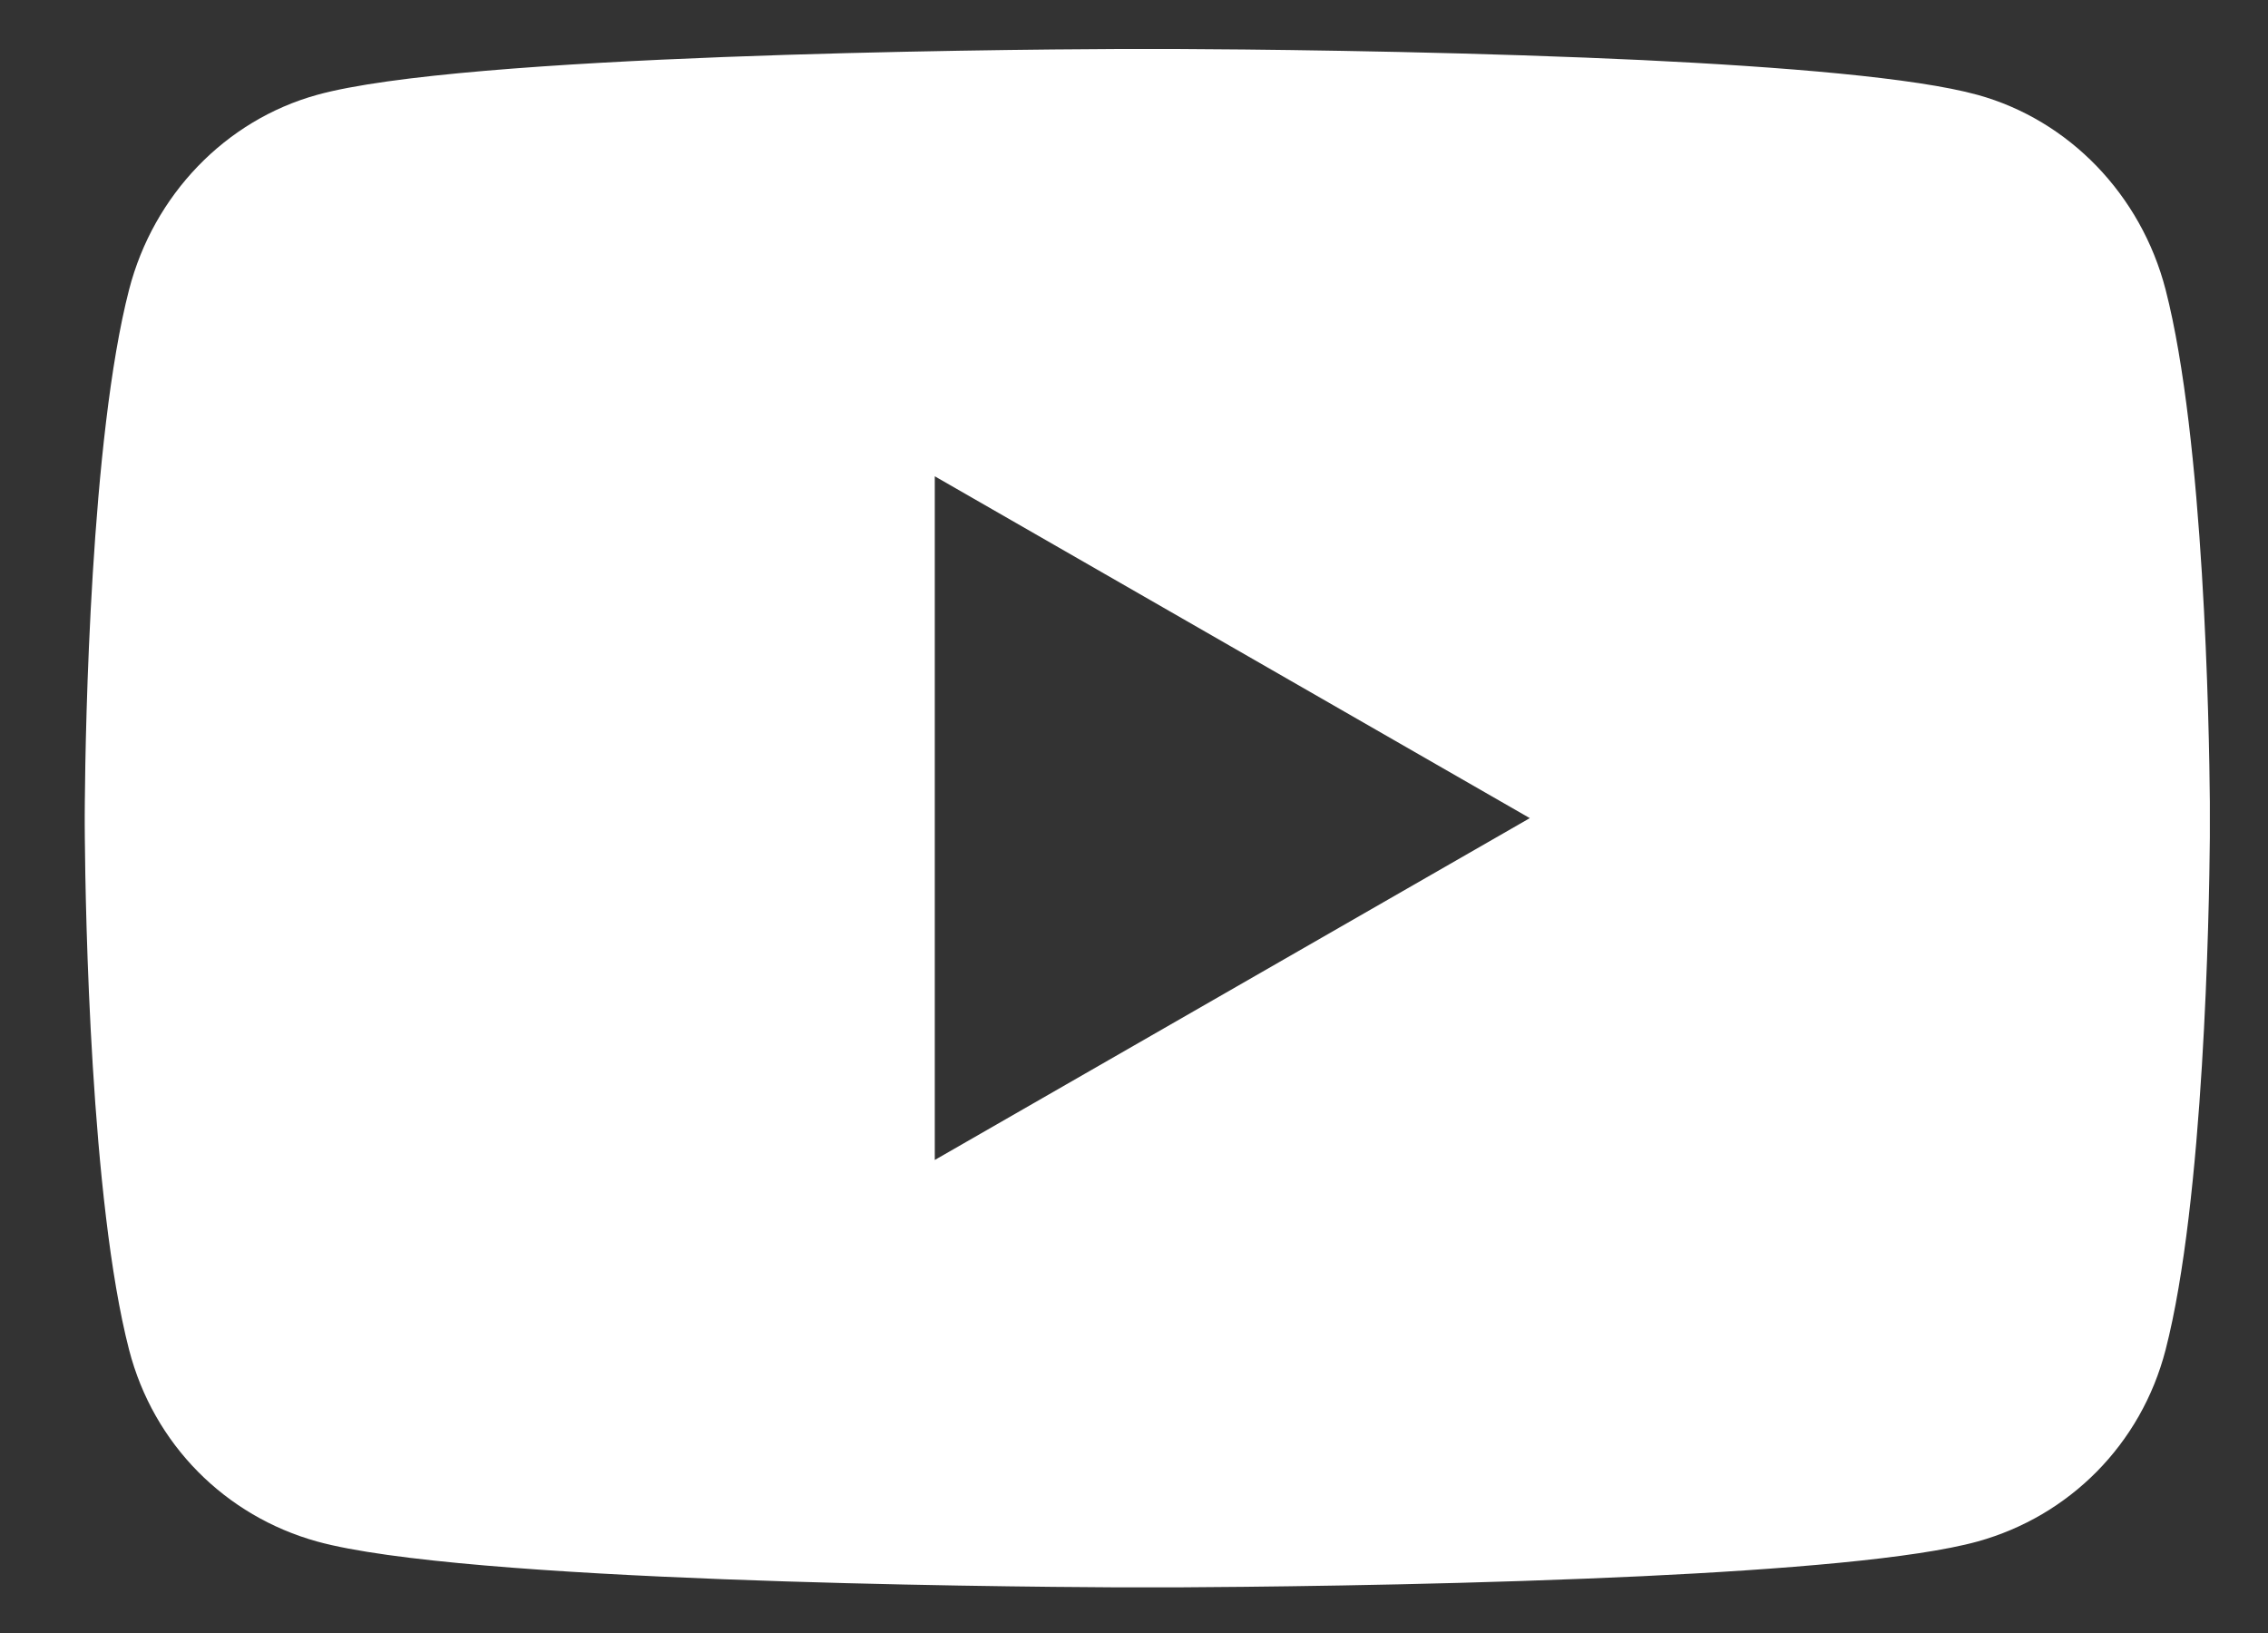 <svg width="25" height="18" viewBox="0 0 25 18" fill="none" xmlns="http://www.w3.org/2000/svg">
<rect x="0" y="0" width="25" height="18" fill="#333333" stroke="none"/>
<path d="M17.475 17.401L18.101 17.374C19.656 17.3 21.114 17.181 21.8 16.991C22.808 16.711 23.601 15.923 23.871 14.879C24.295 13.238 24.352 10.052 24.359 9.232V8.839C24.352 8.018 24.295 4.833 23.871 3.192C23.601 2.148 22.808 1.325 21.8 1.046C21.114 0.856 19.656 0.737 18.101 0.662L17.475 0.635C15.592 0.56 13.699 0.543 12.965 0.54H12.329C10.901 0.546 5.093 0.602 3.494 1.046C2.486 1.325 1.693 2.148 1.423 3.192C0.999 4.833 0.942 8.018 0.935 8.839L0.934 8.984C0.934 9.001 0.934 9.014 0.934 9.022V9.035C0.934 9.035 0.934 9.053 0.934 9.086L0.935 9.232C0.942 10.052 0.999 13.238 1.423 14.879C1.693 15.923 2.486 16.711 3.494 16.991C5.093 17.434 10.901 17.49 12.329 17.497H12.965C13.699 17.493 15.592 17.477 17.475 17.401ZM10.304 12.786V5.25L16.863 9.018L10.304 12.786Z" fill="white"/>
</svg>
